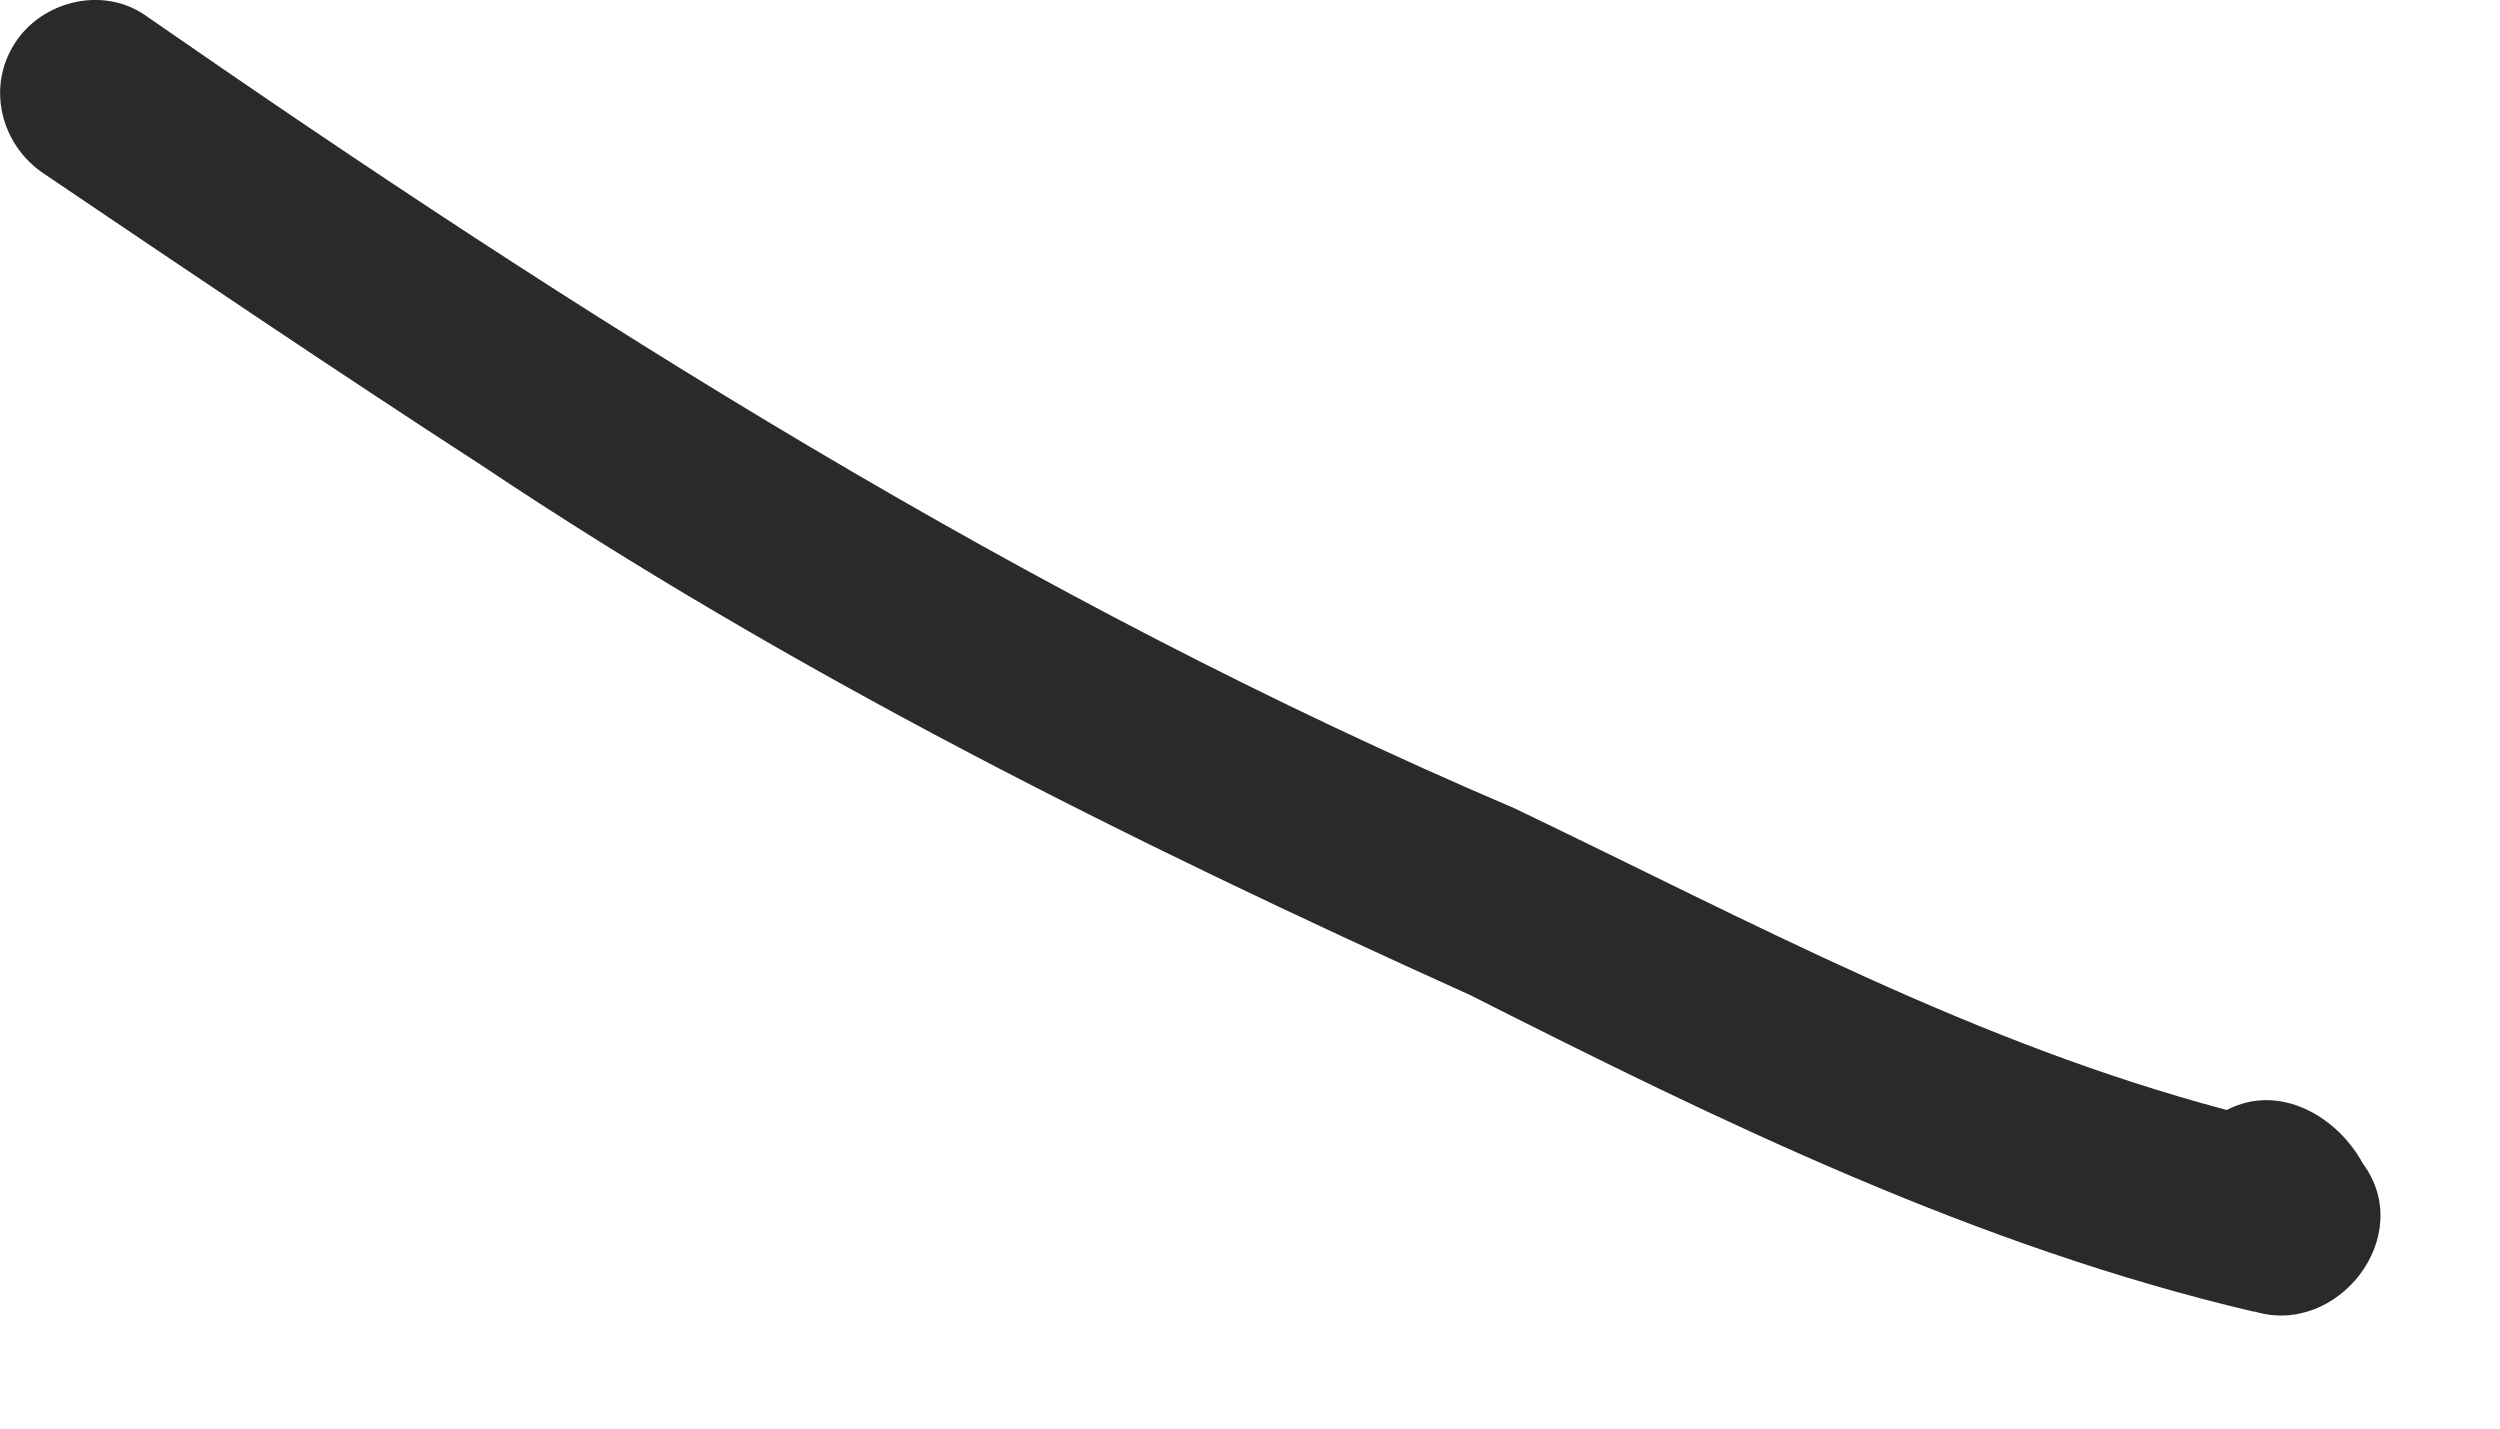 <?xml version="1.0" encoding="utf-8"?>
<svg xmlns="http://www.w3.org/2000/svg" fill="none" height="100%" overflow="visible" preserveAspectRatio="none" style="display: block;" viewBox="0 0 7 4" width="100%">
<path d="M6.312 3.673C5.536 3.491 4.822 3.143 4.116 2.786C3.159 2.354 2.219 1.885 1.347 1.302C0.935 1.035 0.528 0.76 0.121 0.485C0.003 0.405 -0.038 0.245 0.041 0.122C0.116 0.003 0.286 -0.039 0.404 0.041C1.628 0.89 2.876 1.681 4.24 2.263C4.918 2.588 5.527 2.92 6.235 3.108C6.382 3.031 6.545 3.126 6.616 3.258C6.767 3.461 6.545 3.744 6.312 3.672V3.673Z" fill="#2A2A2A" id="Vector"/>
</svg>